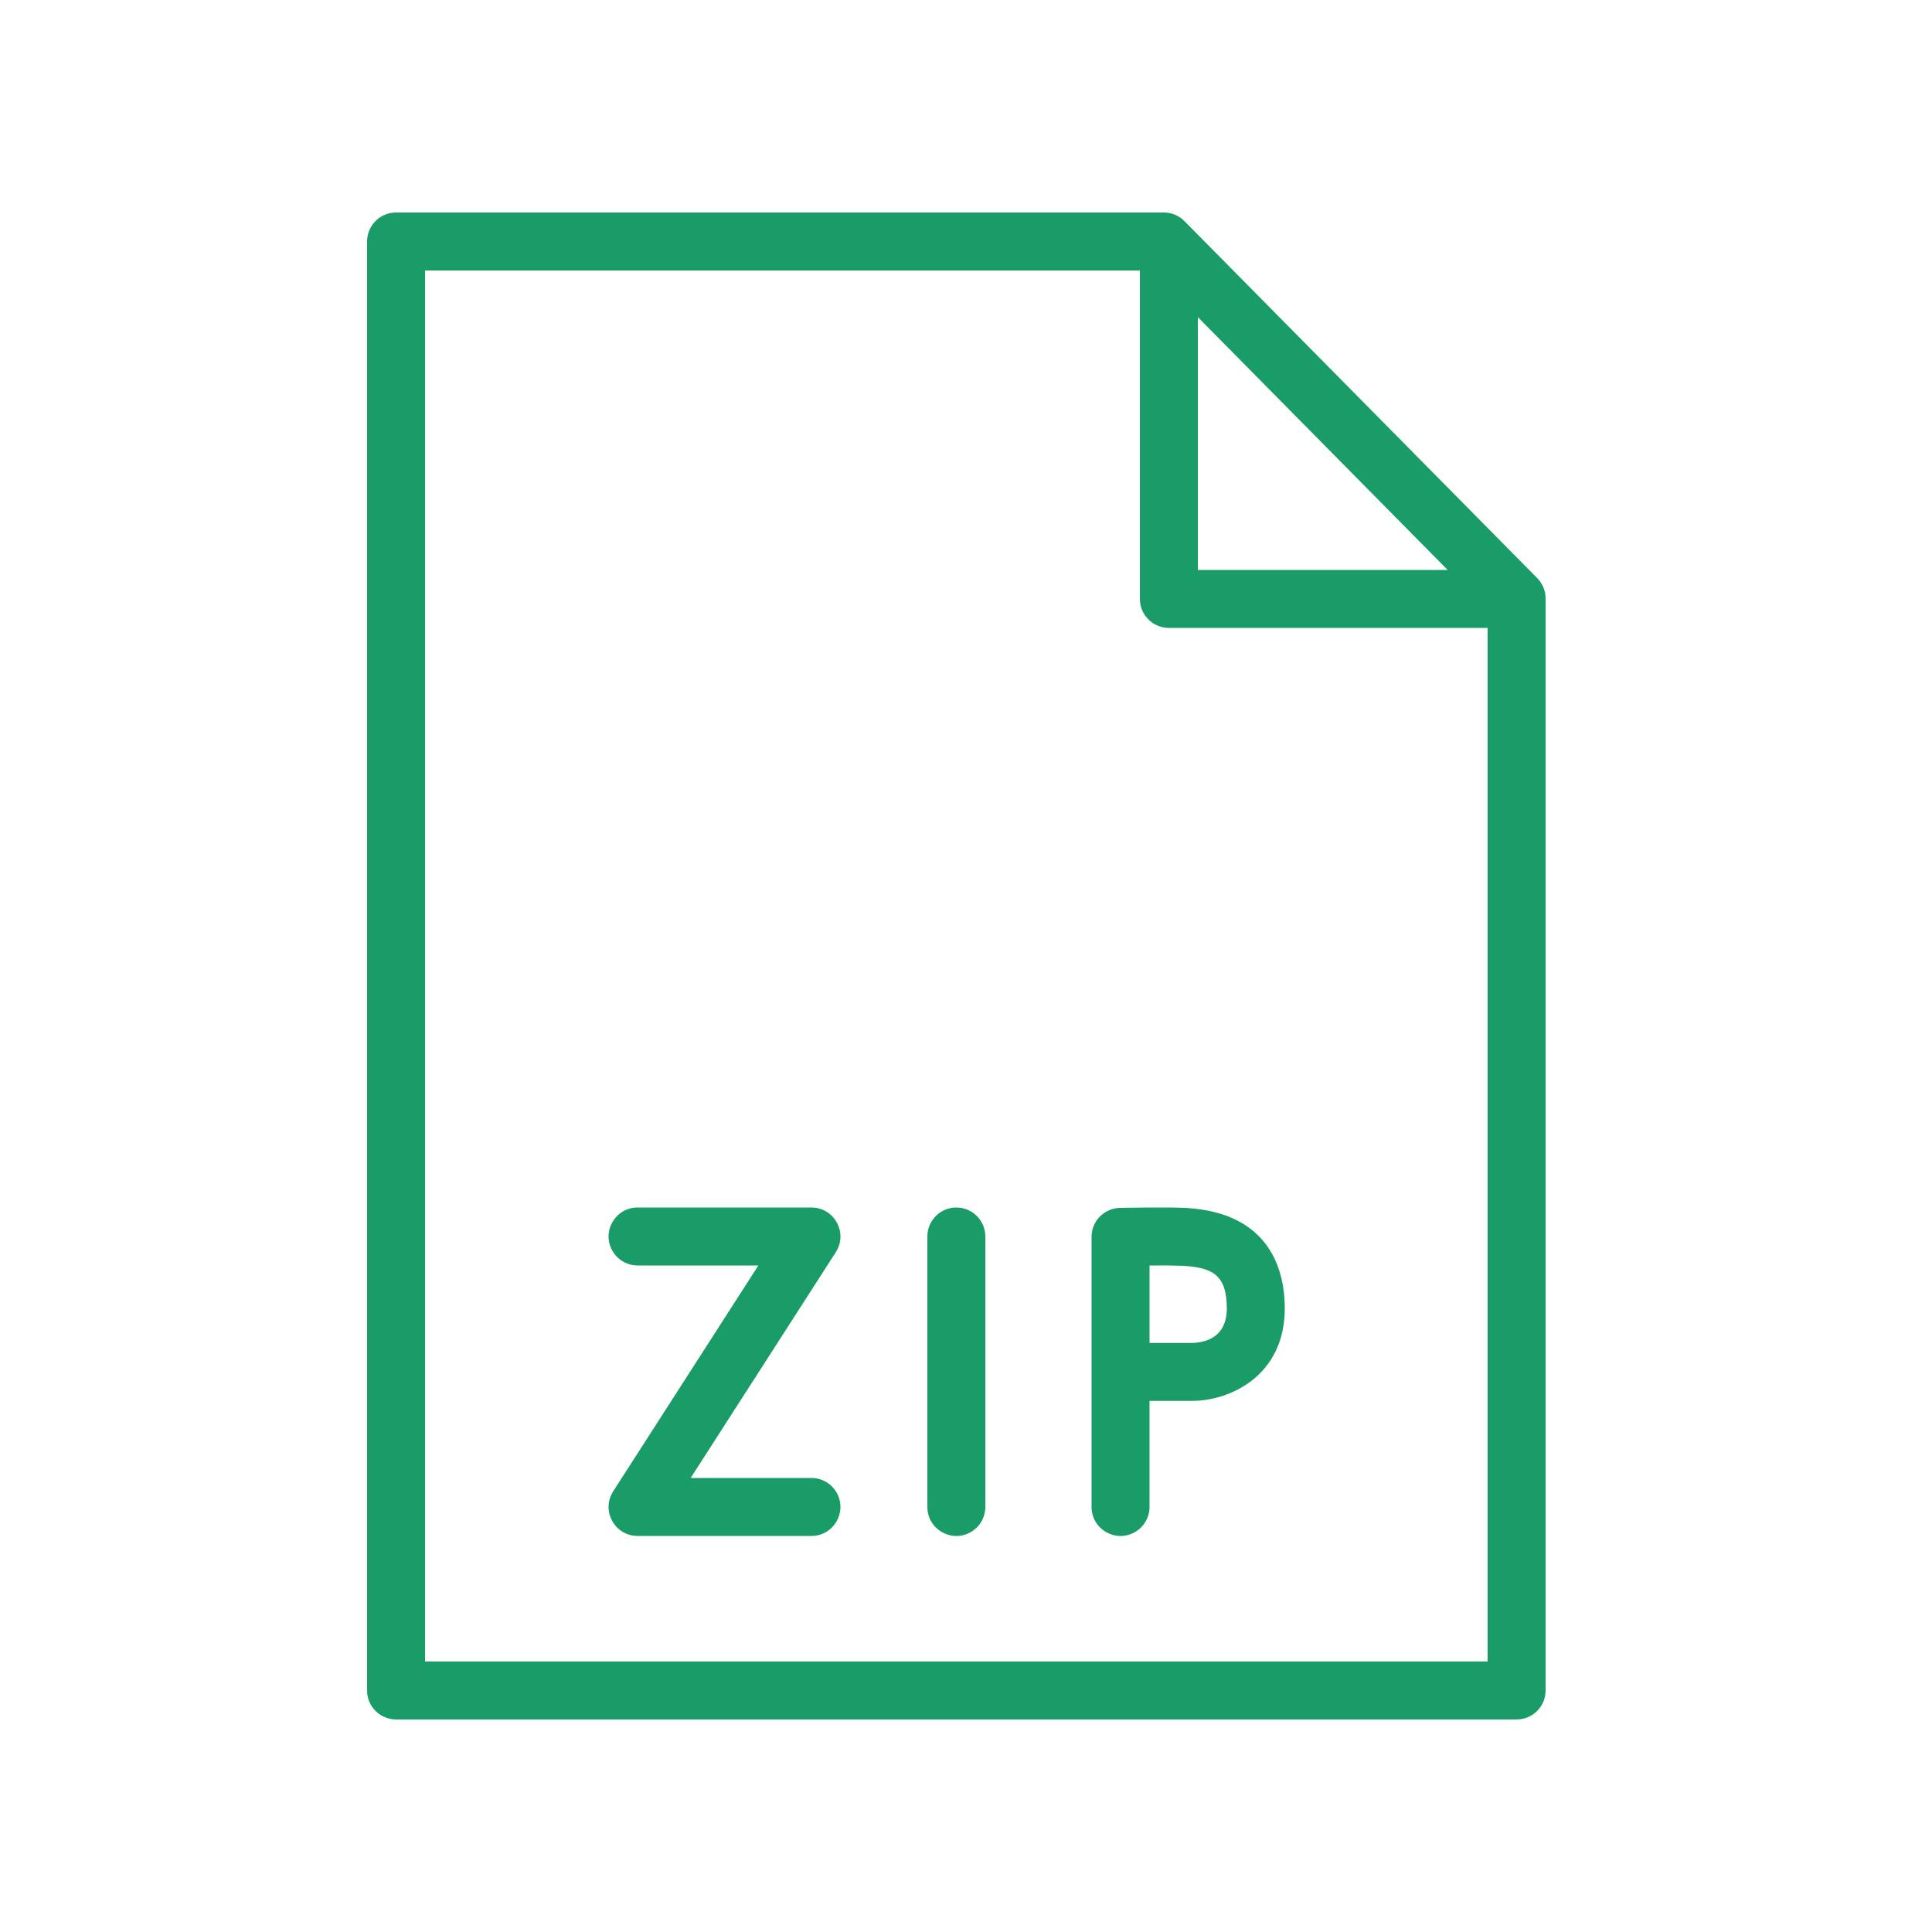 <?xml version="1.0" encoding="UTF-8"?> <svg xmlns="http://www.w3.org/2000/svg" viewBox="1950 2450 100 100" width="100" height="100"><path fill="#199c68" stroke="none" fill-opacity="1" stroke-width="1" stroke-opacity="1" color="rgb(51, 51, 51)" fill-rule="evenodd" id="tSvgc46193d18b" title="Path 13" d="M 2029.567 2479.924 C 2023.48 2473.764 2017.394 2467.605 2011.307 2461.445 C 2011.025 2461.16 2010.641 2460.999 2010.24 2460.999 C 1996.993 2460.999 1983.747 2460.999 1970.5 2460.999 C 1969.671 2460.999 1969 2461.671 1969 2462.499 C 1969 2487.499 1969 2512.499 1969 2537.499 C 1969 2538.327 1969.671 2538.999 1970.5 2538.999 C 1989.833 2538.999 2009.167 2538.999 2028.5 2538.999 C 2029.328 2538.999 2030 2538.327 2030 2537.499 C 2030 2518.659 2030 2499.818 2030 2480.978C 2030 2480.584 2029.844 2480.205 2029.567 2479.924Z M 2012 2466.415 C 2016.31 2470.777 2020.62 2475.138 2024.93 2479.5 C 2020.62 2479.5 2016.31 2479.5 2012 2479.5C 2012 2475.138 2012 2470.777 2012 2466.415Z M 1972 2536 C 1972 2512 1972 2488 1972 2464 C 1984.333 2464 1996.667 2464 2009 2464 C 2009 2469.667 2009 2475.333 2009 2481 C 2009 2481.828 2009.671 2482.5 2010.5 2482.5 C 2016 2482.5 2021.5 2482.5 2027 2482.5 C 2027 2500.333 2027 2518.167 2027 2536C 2008.667 2536 1990.333 2536 1972 2536Z"></path><path fill="#199c68" stroke="none" fill-opacity="1" stroke-width="1" stroke-opacity="1" color="rgb(51, 51, 51)" fill-rule="evenodd" id="tSvg141ab17229b" title="Path 14" d="M 2011.376 2512.522 C 2010.522 2512.475 2008.23 2512.514 2007.972 2512.52 C 2007.154 2512.535 2006.499 2513.202 2006.499 2514.02 C 2006.499 2518.68 2006.499 2523.34 2006.499 2528 C 2006.499 2529.155 2007.749 2529.876 2008.749 2529.299 C 2009.213 2529.031 2009.499 2528.536 2009.499 2528 C 2009.499 2526.17 2009.499 2524.34 2009.499 2522.51 C 2010.234 2522.51 2010.97 2522.51 2011.705 2522.51 C 2013.632 2522.51 2016.499 2521.235 2016.499 2517.72C 2016.5 2515.885 2015.834 2512.77 2011.376 2512.522Z M 2011.706 2519.51 C 2010.971 2519.51 2010.235 2519.51 2009.5 2519.51 C 2009.5 2518.174 2009.5 2516.838 2009.5 2515.502 C 2010.07 2515.492 2010.64 2515.498 2011.21 2515.518 C 2012.729 2515.602 2013.5 2515.966 2013.5 2517.721C 2013.5 2519.242 2012.366 2519.495 2011.706 2519.51Z M 1992 2526.5 C 1989.916 2526.5 1987.832 2526.5 1985.748 2526.5 C 1988.253 2522.604 1990.757 2518.707 1993.262 2514.811 C 1993.886 2513.84 1993.225 2512.557 1992.071 2512.502 C 1992.048 2512.501 1992.024 2512.5 1992.001 2512.5 C 1989.001 2512.5 1986.001 2512.5 1983.001 2512.5 C 1981.846 2512.5 1981.125 2513.75 1981.702 2514.75 C 1981.97 2515.214 1982.465 2515.5 1983.001 2515.5 C 1985.085 2515.5 1987.169 2515.5 1989.253 2515.5 C 1986.748 2519.396 1984.244 2523.293 1981.739 2527.189 C 1981.115 2528.16 1981.776 2529.443 1982.929 2529.498 C 1982.953 2529.499 1982.976 2529.5 1983 2529.5 C 1986 2529.5 1989 2529.5 1992 2529.5 C 1993.155 2529.5 1993.876 2528.25 1993.299 2527.25C 1993.031 2526.786 1992.536 2526.5 1992 2526.5Z M 1999.5 2512.5 C 1998.671 2512.5 1998 2513.172 1998 2514 C 1998 2518.667 1998 2523.333 1998 2528 C 1998 2529.155 1999.25 2529.876 2000.25 2529.299 C 2000.714 2529.031 2001 2528.536 2001 2528 C 2001 2523.333 2001 2518.667 2001 2514C 2001 2513.172 2000.328 2512.5 1999.5 2512.5Z"></path><defs> </defs></svg> 